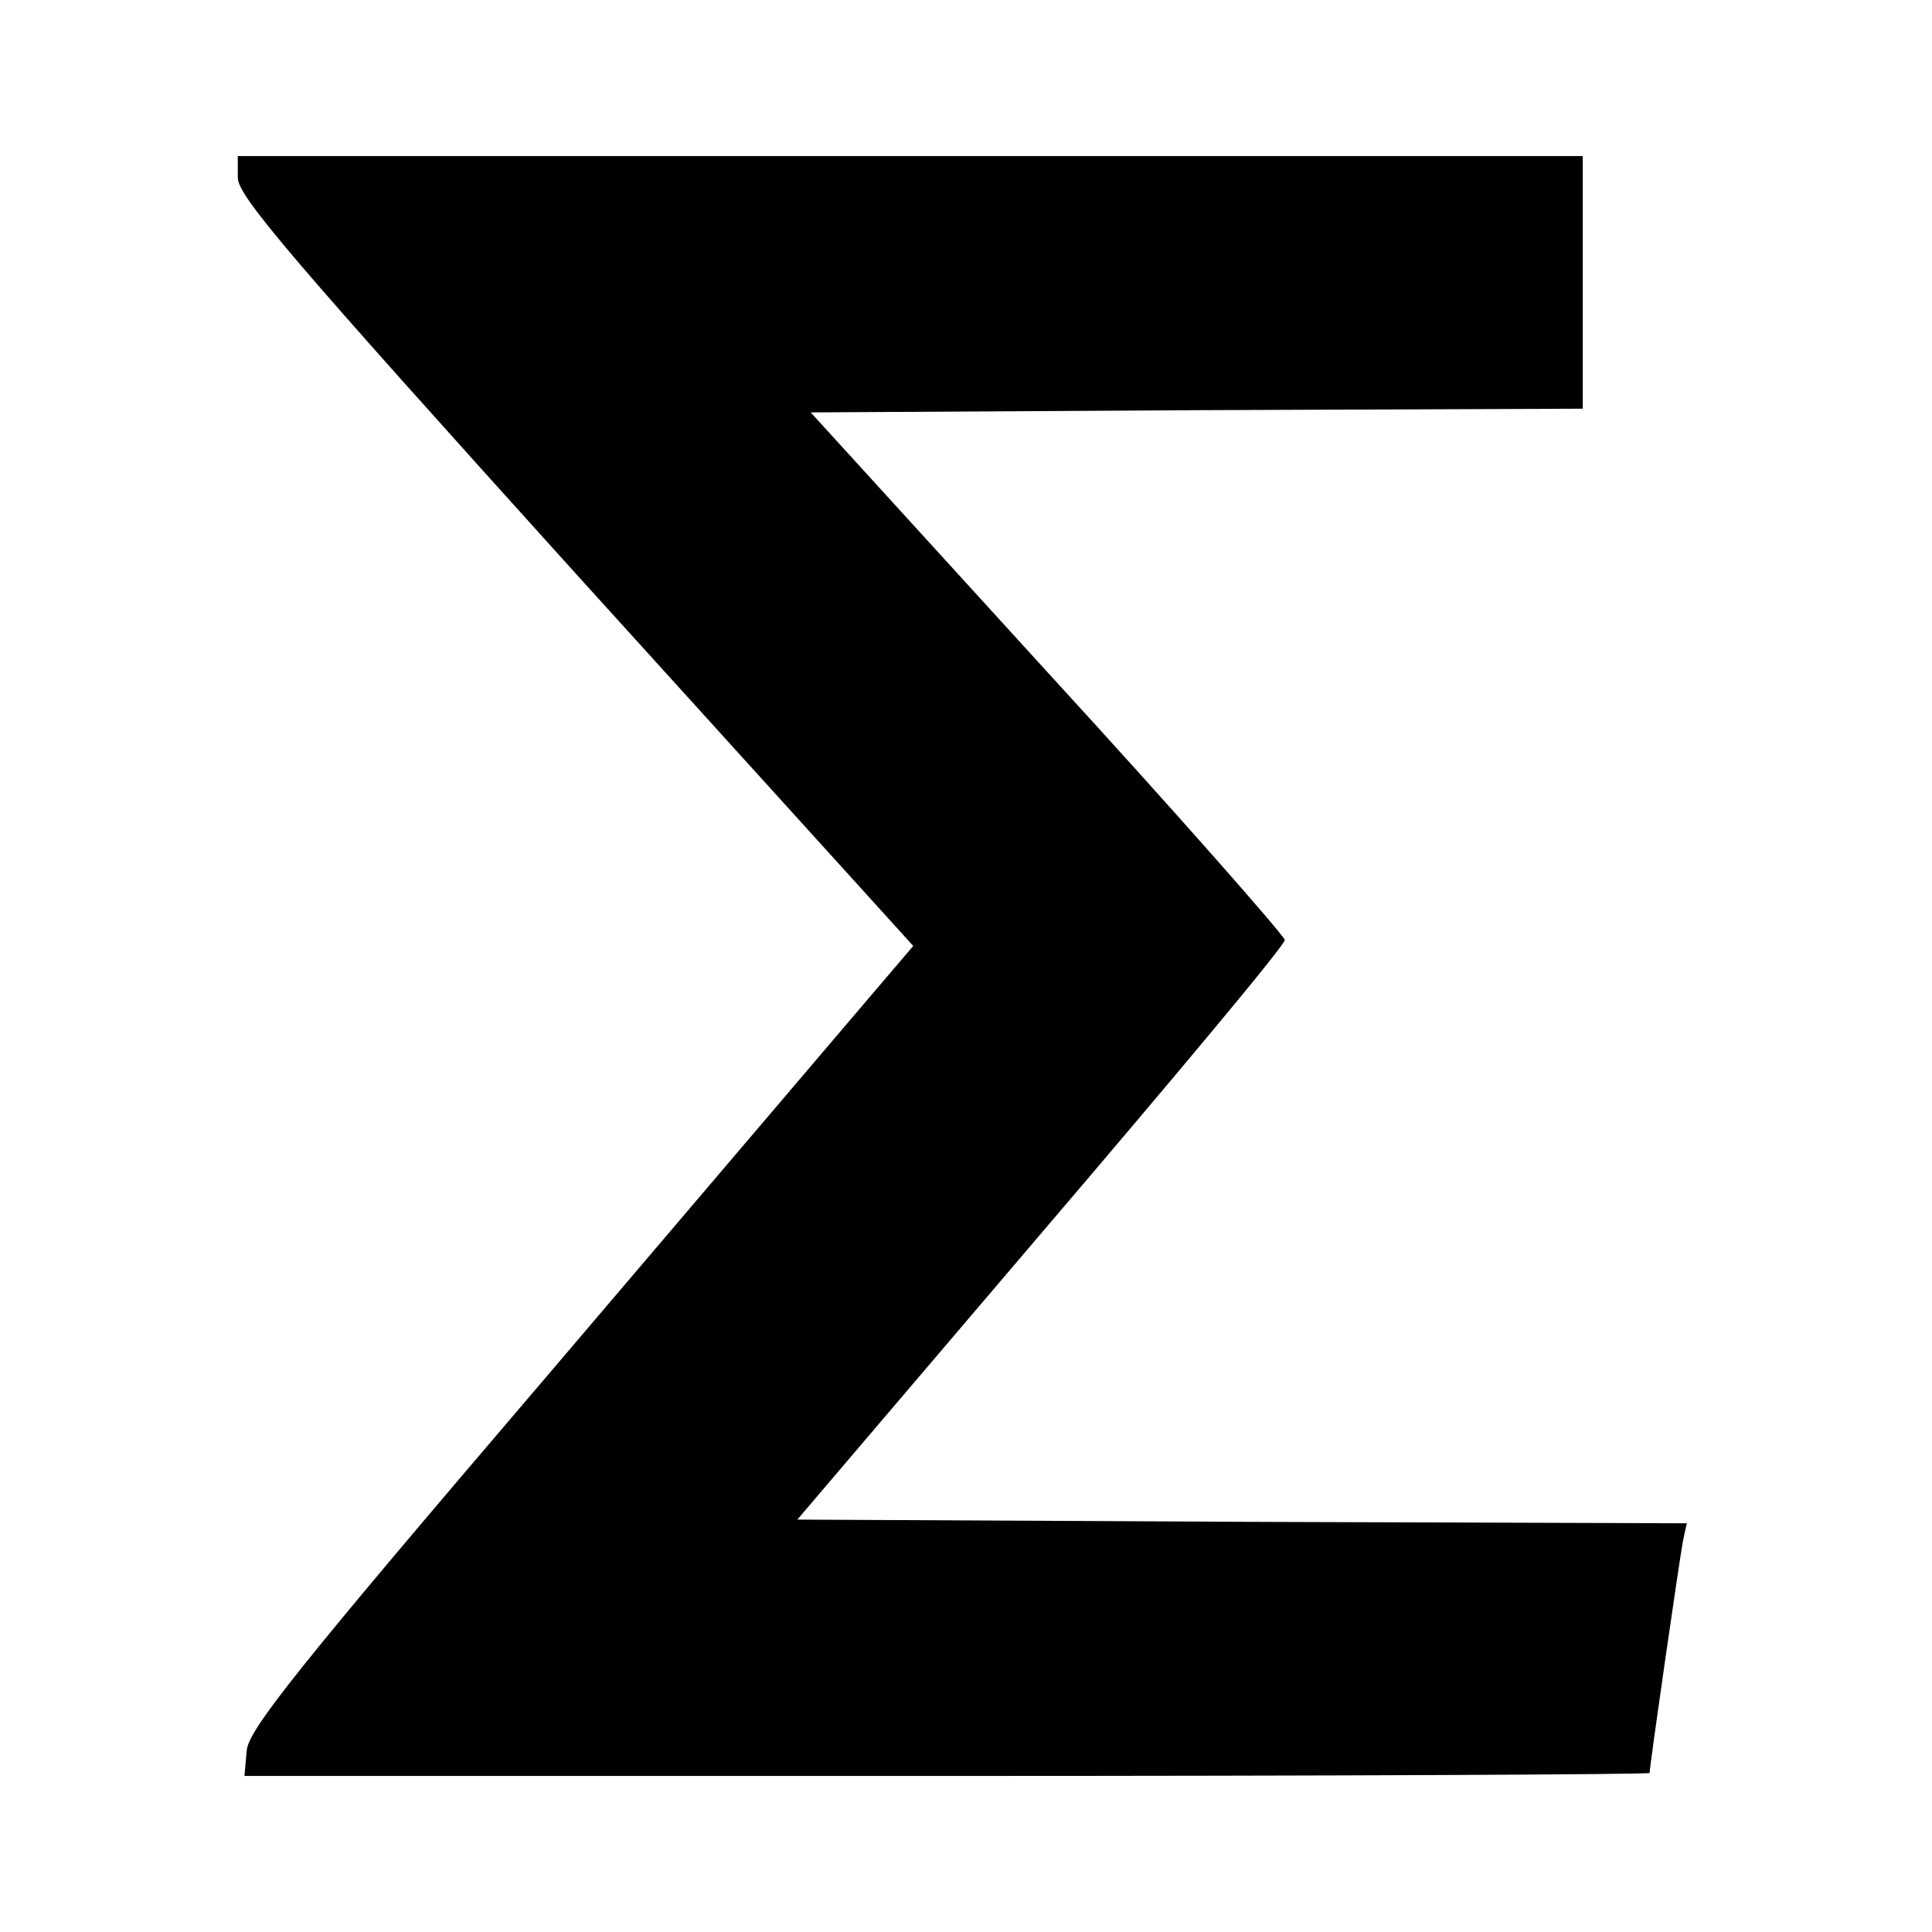 <?xml version="1.0" standalone="no"?>
<!DOCTYPE svg PUBLIC "-//W3C//DTD SVG 20010904//EN"
 "http://www.w3.org/TR/2001/REC-SVG-20010904/DTD/svg10.dtd">
<svg version="1.0" xmlns="http://www.w3.org/2000/svg"
 width="260pt" height="260pt" viewBox="0 0 260 260"
 preserveAspectRatio="xMidYMid meet">
<g transform="translate(0,260) scale(0.1,-0.1)"
fill="#000000" stroke="none">
<path d="M320 2361 c0 -25 72 -109 454 -532 l455 -502 -52 -61 c-29 -34 -230
-270 -447 -525 -329 -385 -396 -469 -398 -497 l-3 -34 945 0 c520 0 946 2 946
4 0 10 41 293 45 313 l5 23 -598 2 -599 3 328 385 c181 212 329 389 328 395 0
5 -143 168 -319 360 l-319 350 520 3 519 2 0 170 0 170 -905 0 -905 0 0 -29z"/>
</g>
</svg>
